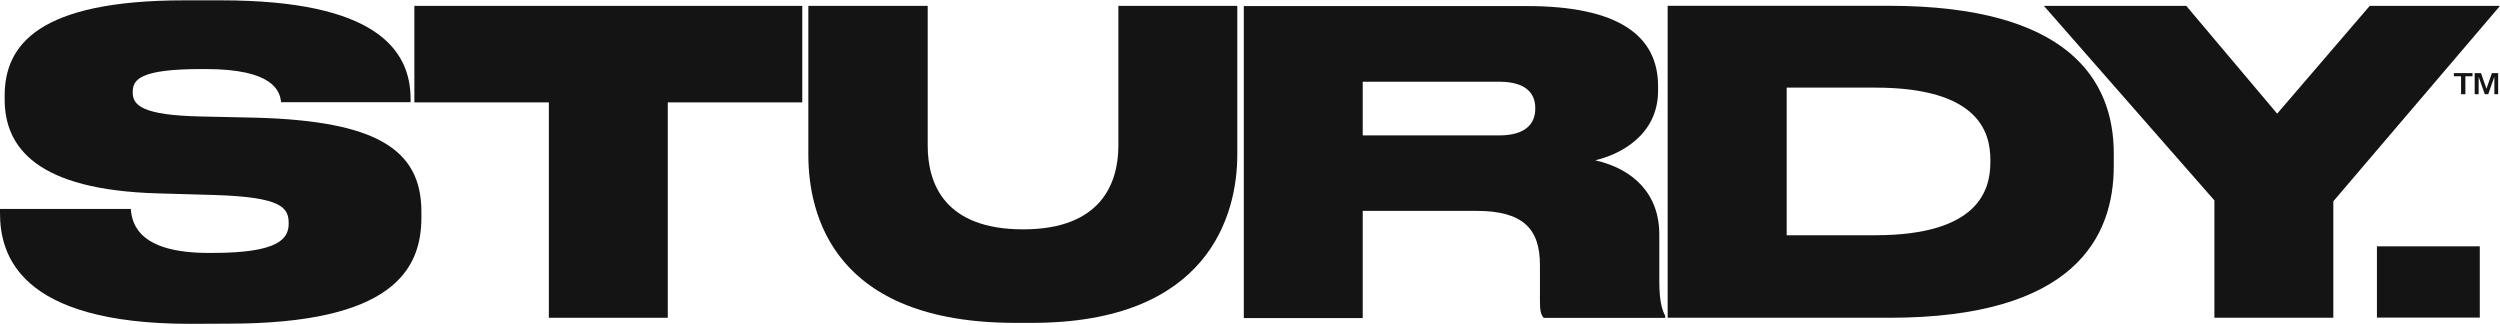<svg xmlns="http://www.w3.org/2000/svg" fill="none" viewBox="0 0 4257 553" height="553" width="4257">
<path fill="#141414" d="M4035.18 10.016H4257L3973.2 342.744V541.091H3770.68V341.245L3480.33 10.016H3722.79L3877.57 193.534L4035.18 10.016Z"></path>
<path fill="#141414" d="M2839.7 541.088H3217.04C3533 541.088 3599.32 403.263 3599.32 282.665V261.245C3599.32 136.303 3522.23 9.864 3216.3 9.864H2839.7V541.088ZM3042.37 149.202H3192.93C3369.87 149.202 3389.17 225.603 3389.17 272.045V276.389C3389.17 322.831 3369.87 400.58 3192.93 400.58H3042.37V149.202Z"></path>
<path fill="#141414" d="M2320.46 359.085H2514.44C2594.38 359.085 2622.22 390.544 2622.22 451.217V513.387C2622.22 528.37 2623.56 535.559 2628.65 541.253H2835.51V537.658C2830.57 528.37 2825.48 514.887 2825.48 477.733V399.233C2825.48 330.62 2781.91 287.925 2716.36 272.943C2756.33 263.655 2823.37 231.597 2823.37 154.447V146.653C2823.37 60.215 2754.97 10.327 2600.06 10.327H2117.95V541.554H2320.46V359.085ZM2320.46 139.163H2552.91C2598.57 139.163 2614.28 159.087 2614.28 184.105V184.854C2614.28 210.621 2597.82 230.547 2552.91 230.547H2320.46V139.163Z"></path>
<path fill="#141414" d="M1728.78 549.78C1420 549.78 1376.44 366.263 1376.44 263.495V10.016H1579.7V247.764C1579.7 312.782 1608.29 390.534 1742.41 390.534C1874.42 390.534 1904.36 312.782 1904.36 247.764V10.016H2106.87V263.495C2106.87 366.263 2057.63 549.78 1757.37 549.78H1728.78Z"></path>
<path fill="#141414" d="M1137.1 541.091H934.591V174.357H705.582V10.016H1366.11V174.357H1137.1V541.091Z"></path>
<path fill="#141414" d="M388.713 551.125C667.565 551.125 717.556 459.744 717.556 370.456V360.42C717.556 253.305 639.126 206.264 437.211 200.423L341.565 198.324C241.731 196.228 226.014 179 226.014 157.577V156.828C226.014 136.154 236.641 117.578 343.064 117.578H350.246C465.052 117.578 476.576 154.729 478.671 174.056H699.148V168.362C699.148 84.169 639.275 0.576 376.739 0.576H313.278C65.708 0.725 7.933 76.381 7.933 162.821V169.262C7.933 251.358 62.865 323.415 268.224 329.259L366.711 332.104C477.923 335.699 491.545 352.778 491.545 379.893V380.644C491.545 406.411 475.08 430.679 361.773 430.679H355.336C239.785 430.679 224.816 384.237 222.721 355.775H0V362.966C0 432.179 30.683 551.426 323.905 551.426L388.713 551.125Z"></path>
<path fill="#141414" d="M4253.86 124.481V160.437H4247.41V130.624L4236.95 160.434H4231.11L4220.62 130.624V160.434H4213.89V124.484H4224.66L4233.94 151.149L4243.22 124.484L4253.86 124.481Z"></path>
<path fill="#141414" d="M4210.16 124.481V129.875H4198.03V160.437H4190.7V129.875H4178.41V124.481H4210.16Z"></path>
<path fill="#141414" d="M4047.44 419.452H4222.58V540.795H4047.44V419.452Z"></path>
</svg>
